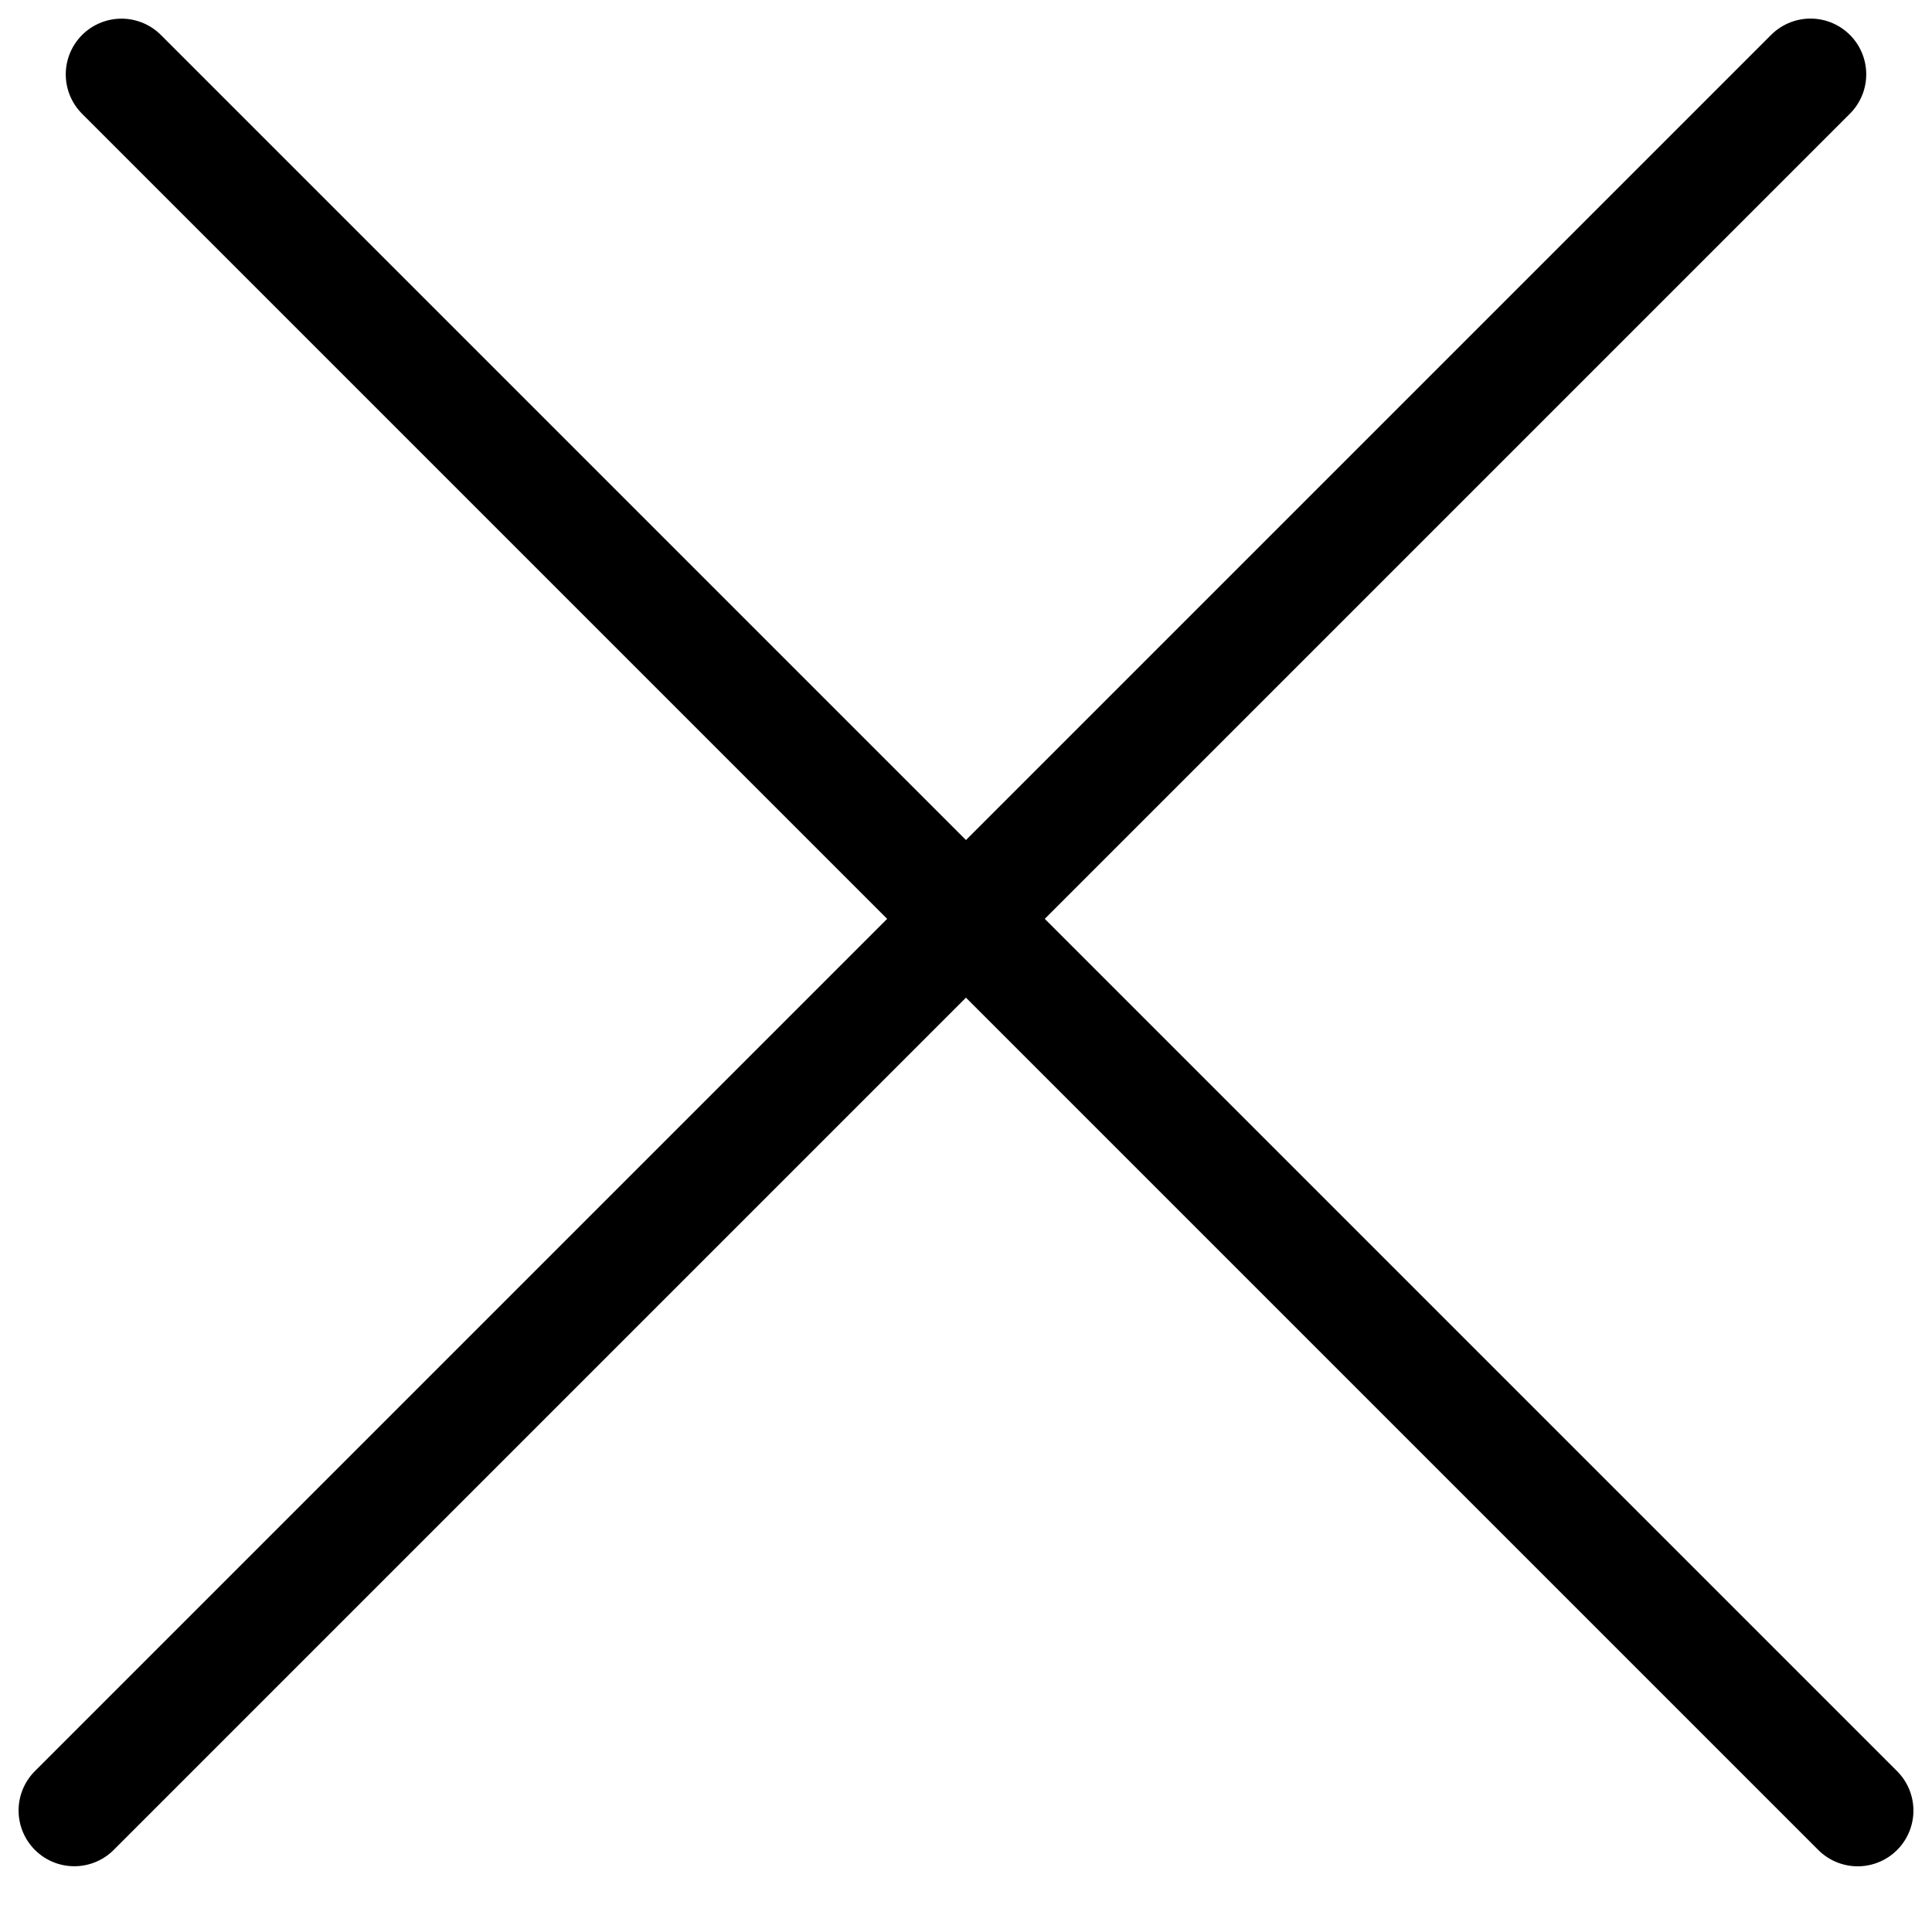 <?xml version="1.0" encoding="UTF-8"?> <svg xmlns="http://www.w3.org/2000/svg" width="26" height="26" viewBox="0 0 26 26" fill="none"><path d="M1.635 1.001L25 24.366" stroke="black" stroke-width="1.5" stroke-linecap="round"></path><path d="M1 24.365L24.365 1" stroke="black" stroke-width="1.5" stroke-linecap="round"></path></svg> 